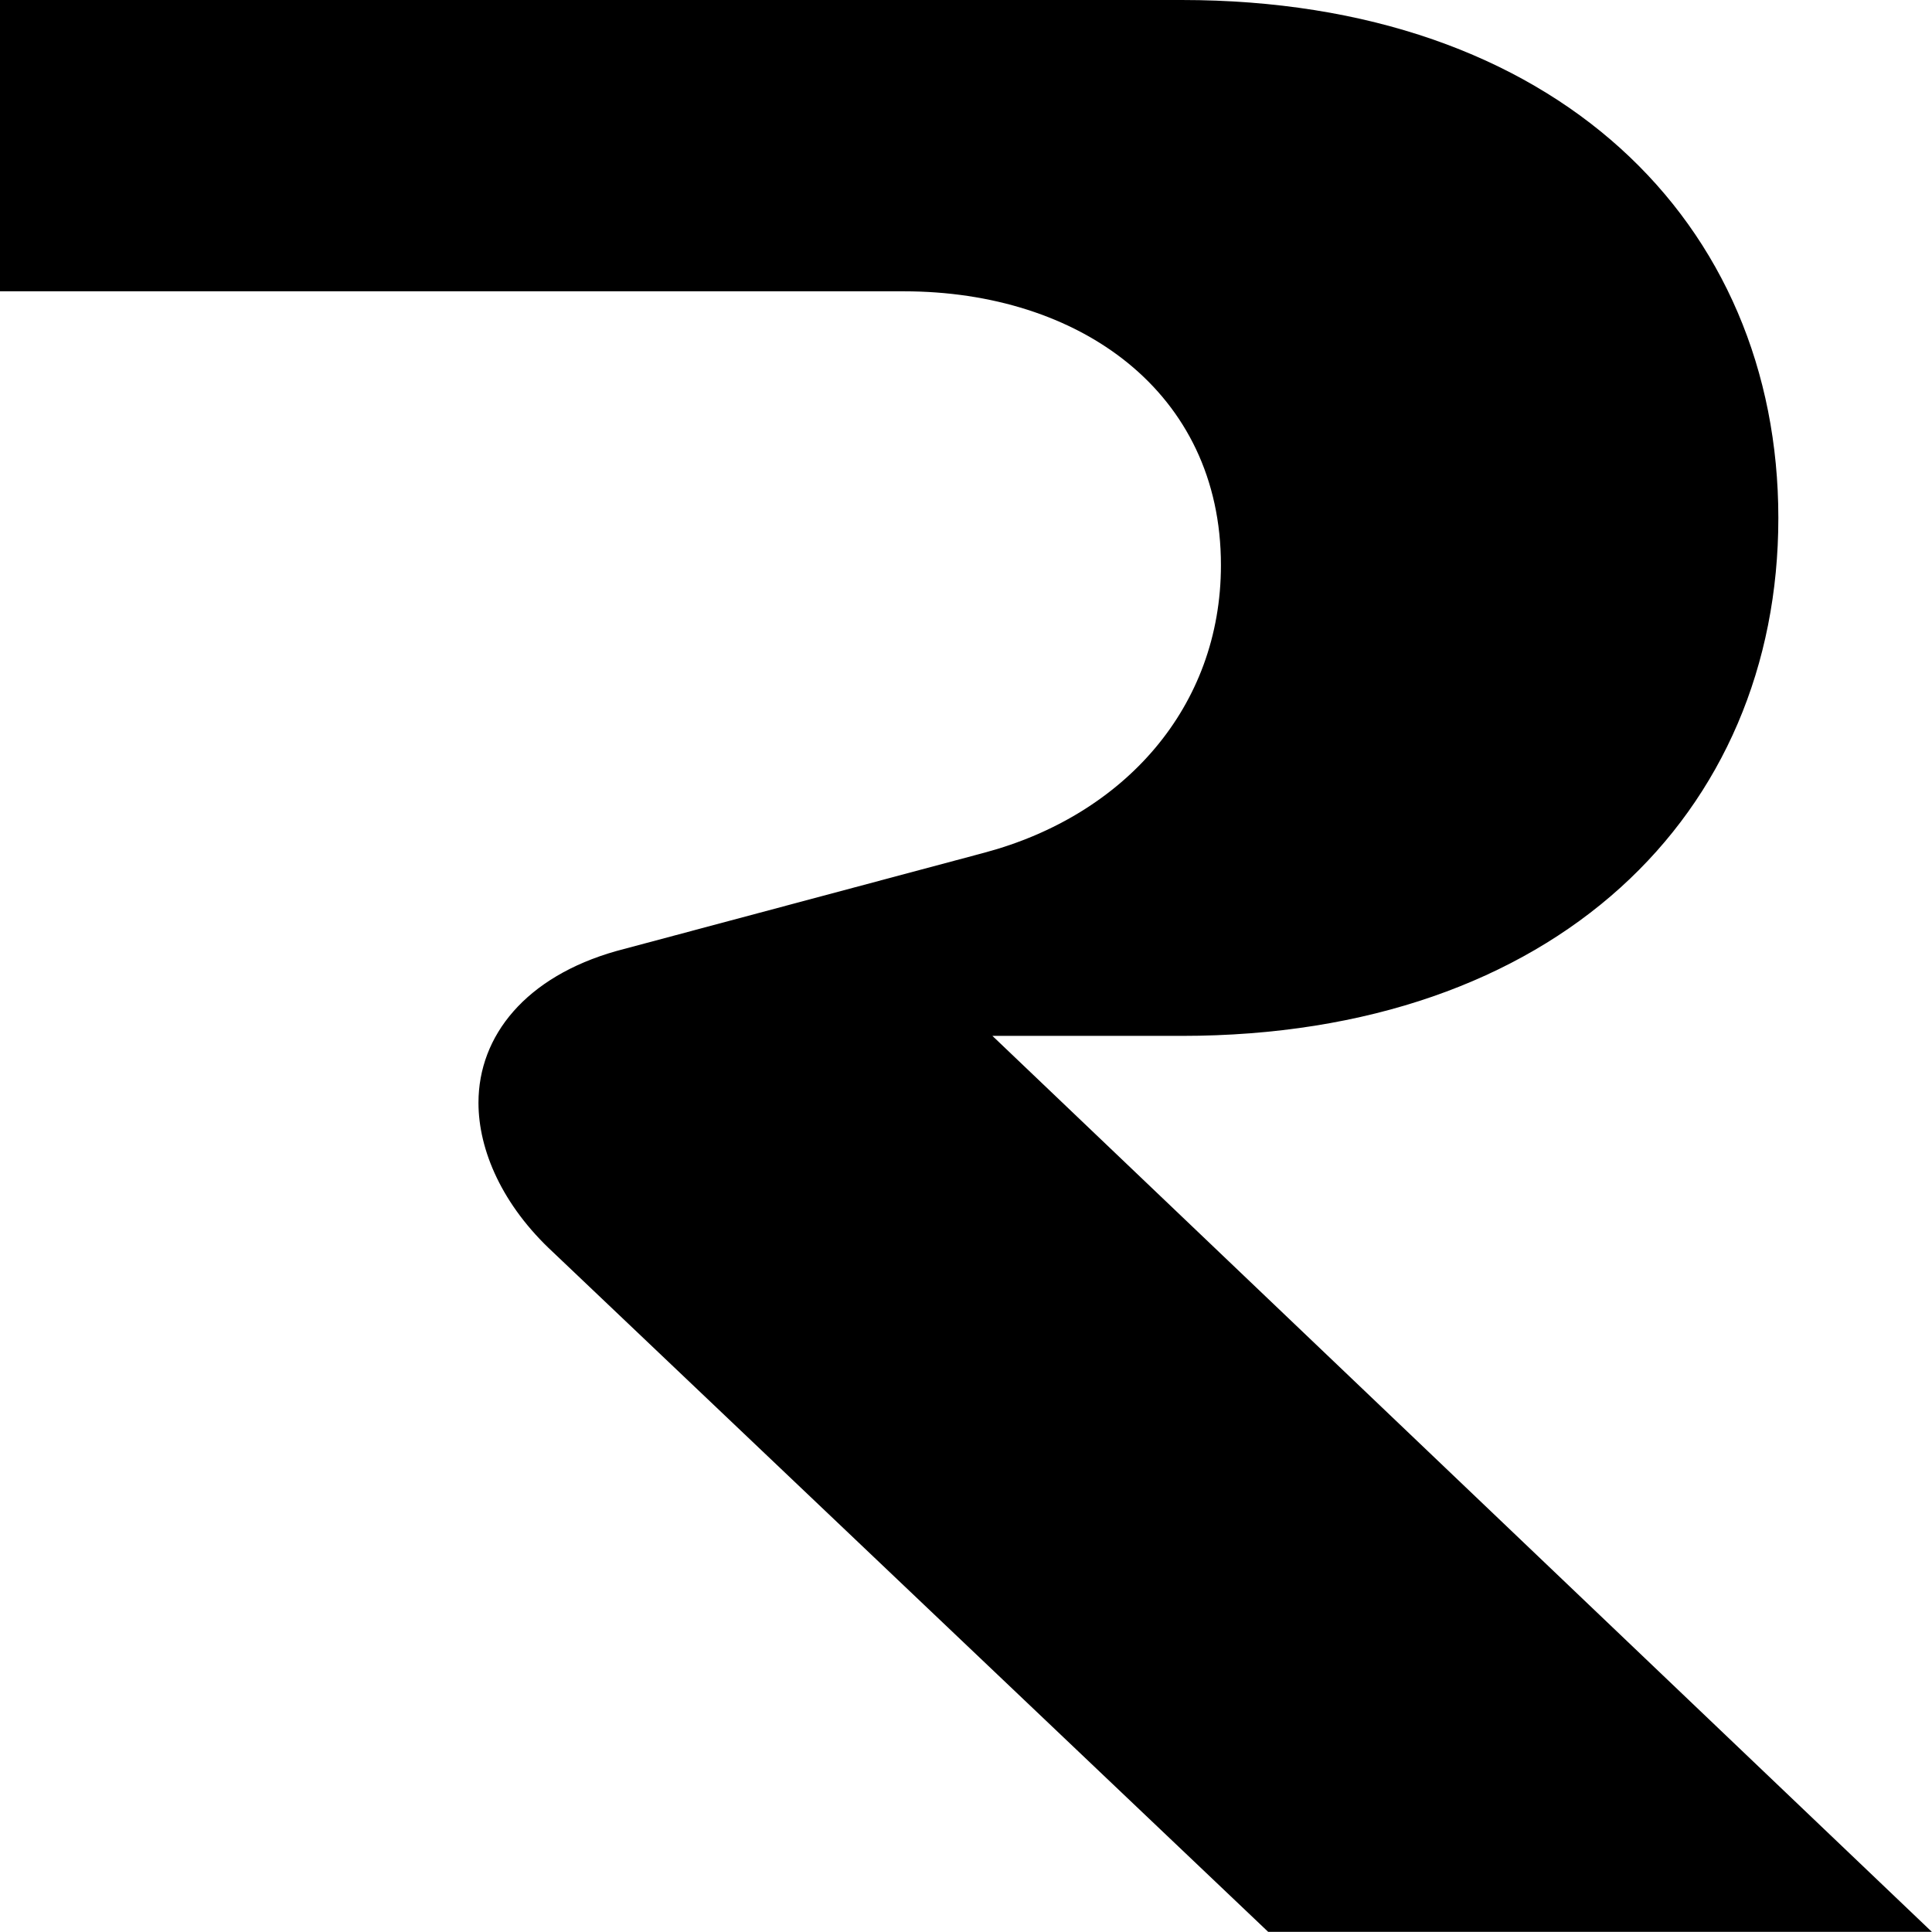 <svg xmlns="http://www.w3.org/2000/svg" width="128" height="128">
    <path d="M78.29 0c24.79 0 39.53 14.75 39.53 34.32s-14.74 34.31-39.54 34.31H65.75l62.24 59.36H84.02L36.66 82.98c-3.39-3.13-4.96-6.78-4.96-9.92 0-4.44 3.13-8.35 9.13-10.05l24.4-6.52c9.26-2.48 15.66-9.65 15.66-19.05 0-11.48-9.39-18.14-21.01-18.14H0V0z"/>
</svg>
